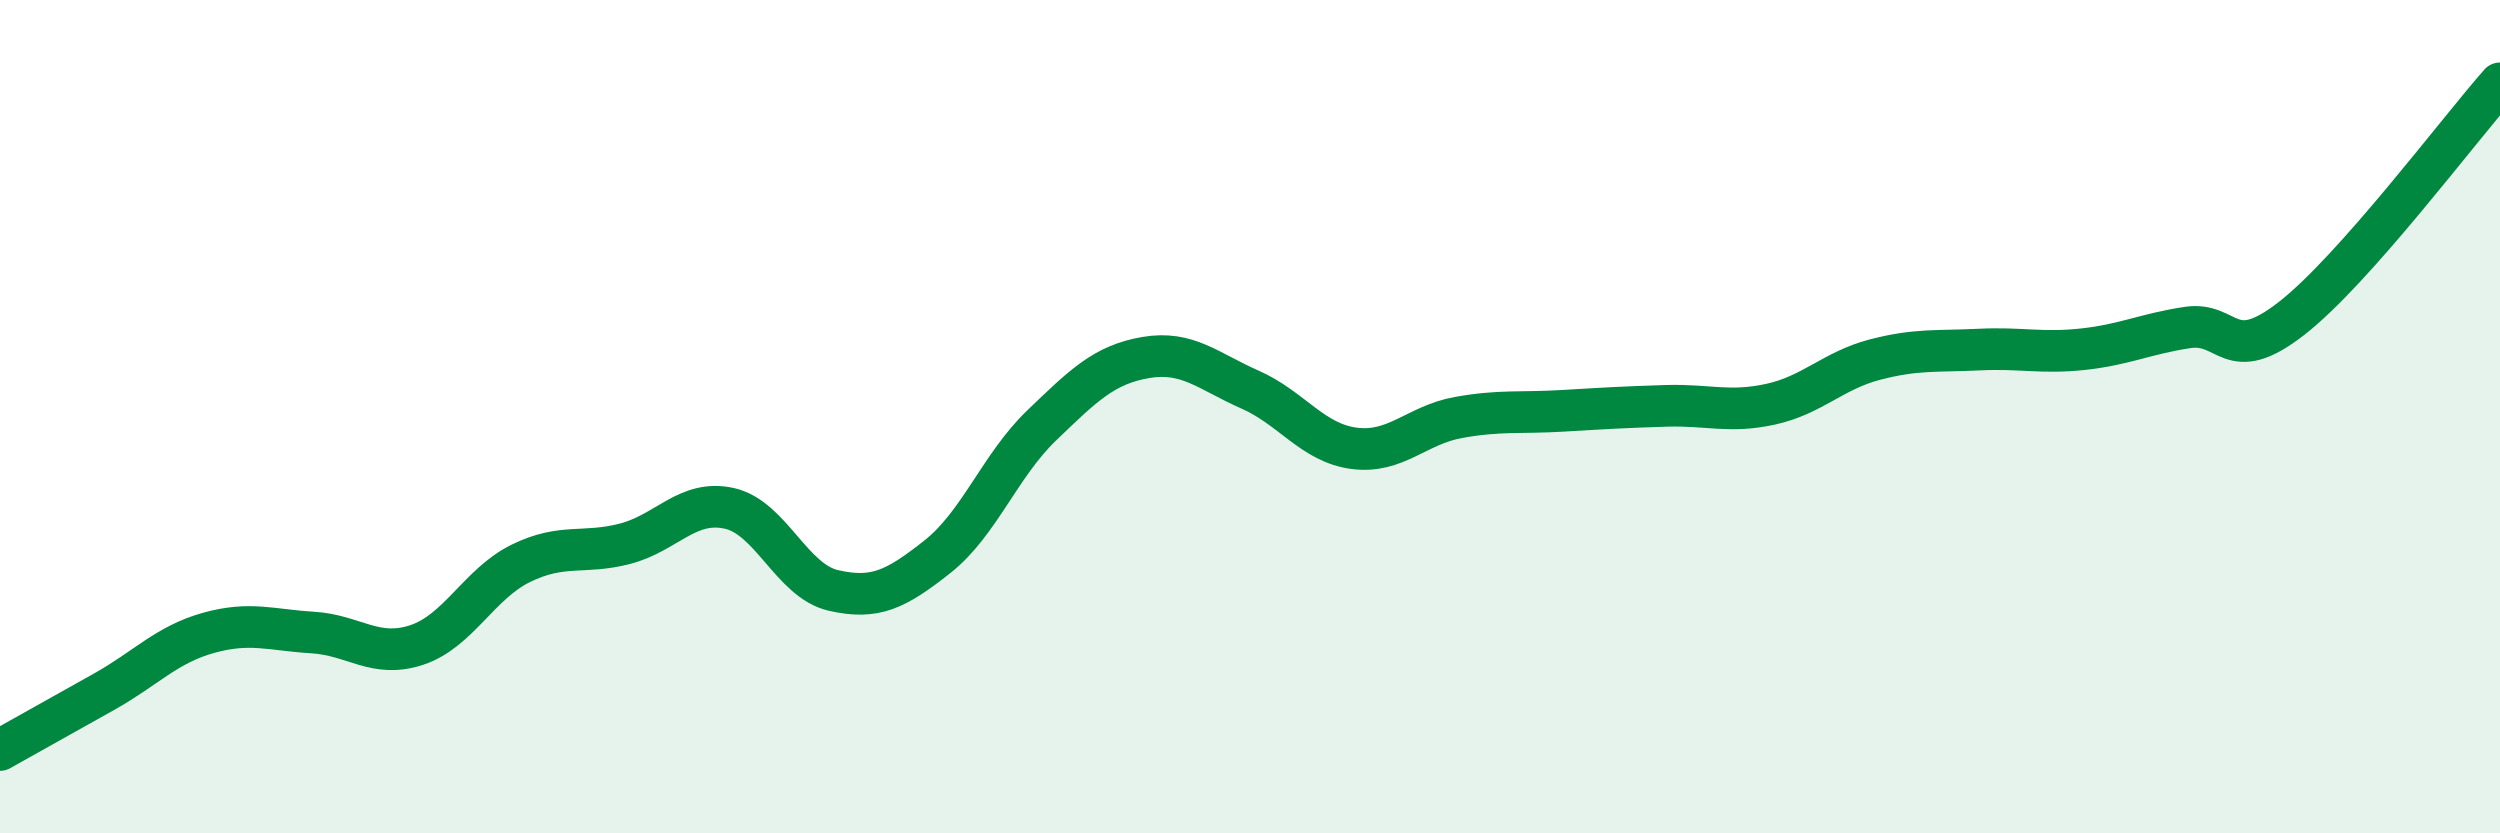 
    <svg width="60" height="20" viewBox="0 0 60 20" xmlns="http://www.w3.org/2000/svg">
      <path
        d="M 0,18 C 0.5,17.72 1.5,17.16 2.5,16.6 C 3.5,16.04 4,15.47 5,15.19 C 6,14.91 6.5,15.12 7.5,15.18 C 8.5,15.24 9,15.81 10,15.48 C 11,15.15 11.5,14.01 12.5,13.52 C 13.5,13.03 14,13.31 15,13.05 C 16,12.79 16.5,11.98 17.5,12.2 C 18.5,12.42 19,13.94 20,14.17 C 21,14.4 21.5,14.15 22.5,13.36 C 23.5,12.57 24,11.17 25,10.21 C 26,9.25 26.5,8.75 27.5,8.58 C 28.5,8.41 29,8.91 30,9.35 C 31,9.79 31.5,10.63 32.5,10.76 C 33.5,10.89 34,10.2 35,10.02 C 36,9.84 36.5,9.92 37.5,9.86 C 38.5,9.8 39,9.77 40,9.74 C 41,9.71 41.5,9.92 42.5,9.7 C 43.5,9.48 44,8.89 45,8.63 C 46,8.37 46.5,8.44 47.5,8.39 C 48.5,8.34 49,8.49 50,8.38 C 51,8.27 51.5,8.01 52.5,7.86 C 53.5,7.71 53.5,8.81 55,7.64 C 56.5,6.47 59,3.13 60,2L60 20L0 20Z"
        fill="#008740"
        opacity="0.1"
        stroke-linecap="round"
        stroke-linejoin="round"
      />
      <path
        d="M 0,18 C 0.5,17.72 1.5,17.16 2.5,16.6 C 3.5,16.04 4,15.47 5,15.19 C 6,14.91 6.5,15.12 7.5,15.18 C 8.5,15.24 9,15.81 10,15.48 C 11,15.15 11.5,14.01 12.5,13.52 C 13.5,13.03 14,13.31 15,13.05 C 16,12.79 16.5,11.98 17.5,12.2 C 18.5,12.42 19,13.94 20,14.17 C 21,14.4 21.5,14.15 22.5,13.36 C 23.5,12.57 24,11.17 25,10.21 C 26,9.25 26.5,8.75 27.5,8.58 C 28.5,8.41 29,8.91 30,9.35 C 31,9.79 31.5,10.63 32.5,10.76 C 33.5,10.89 34,10.2 35,10.02 C 36,9.84 36.5,9.92 37.5,9.86 C 38.5,9.8 39,9.77 40,9.74 C 41,9.71 41.5,9.92 42.5,9.7 C 43.5,9.48 44,8.89 45,8.63 C 46,8.37 46.5,8.44 47.5,8.39 C 48.5,8.34 49,8.49 50,8.38 C 51,8.27 51.5,8.01 52.5,7.86 C 53.5,7.71 53.5,8.81 55,7.64 C 56.5,6.47 59,3.13 60,2"
        stroke="#008740"
        stroke-width="1"
        fill="none"
        stroke-linecap="round"
        stroke-linejoin="round"
      />
    </svg>
  
